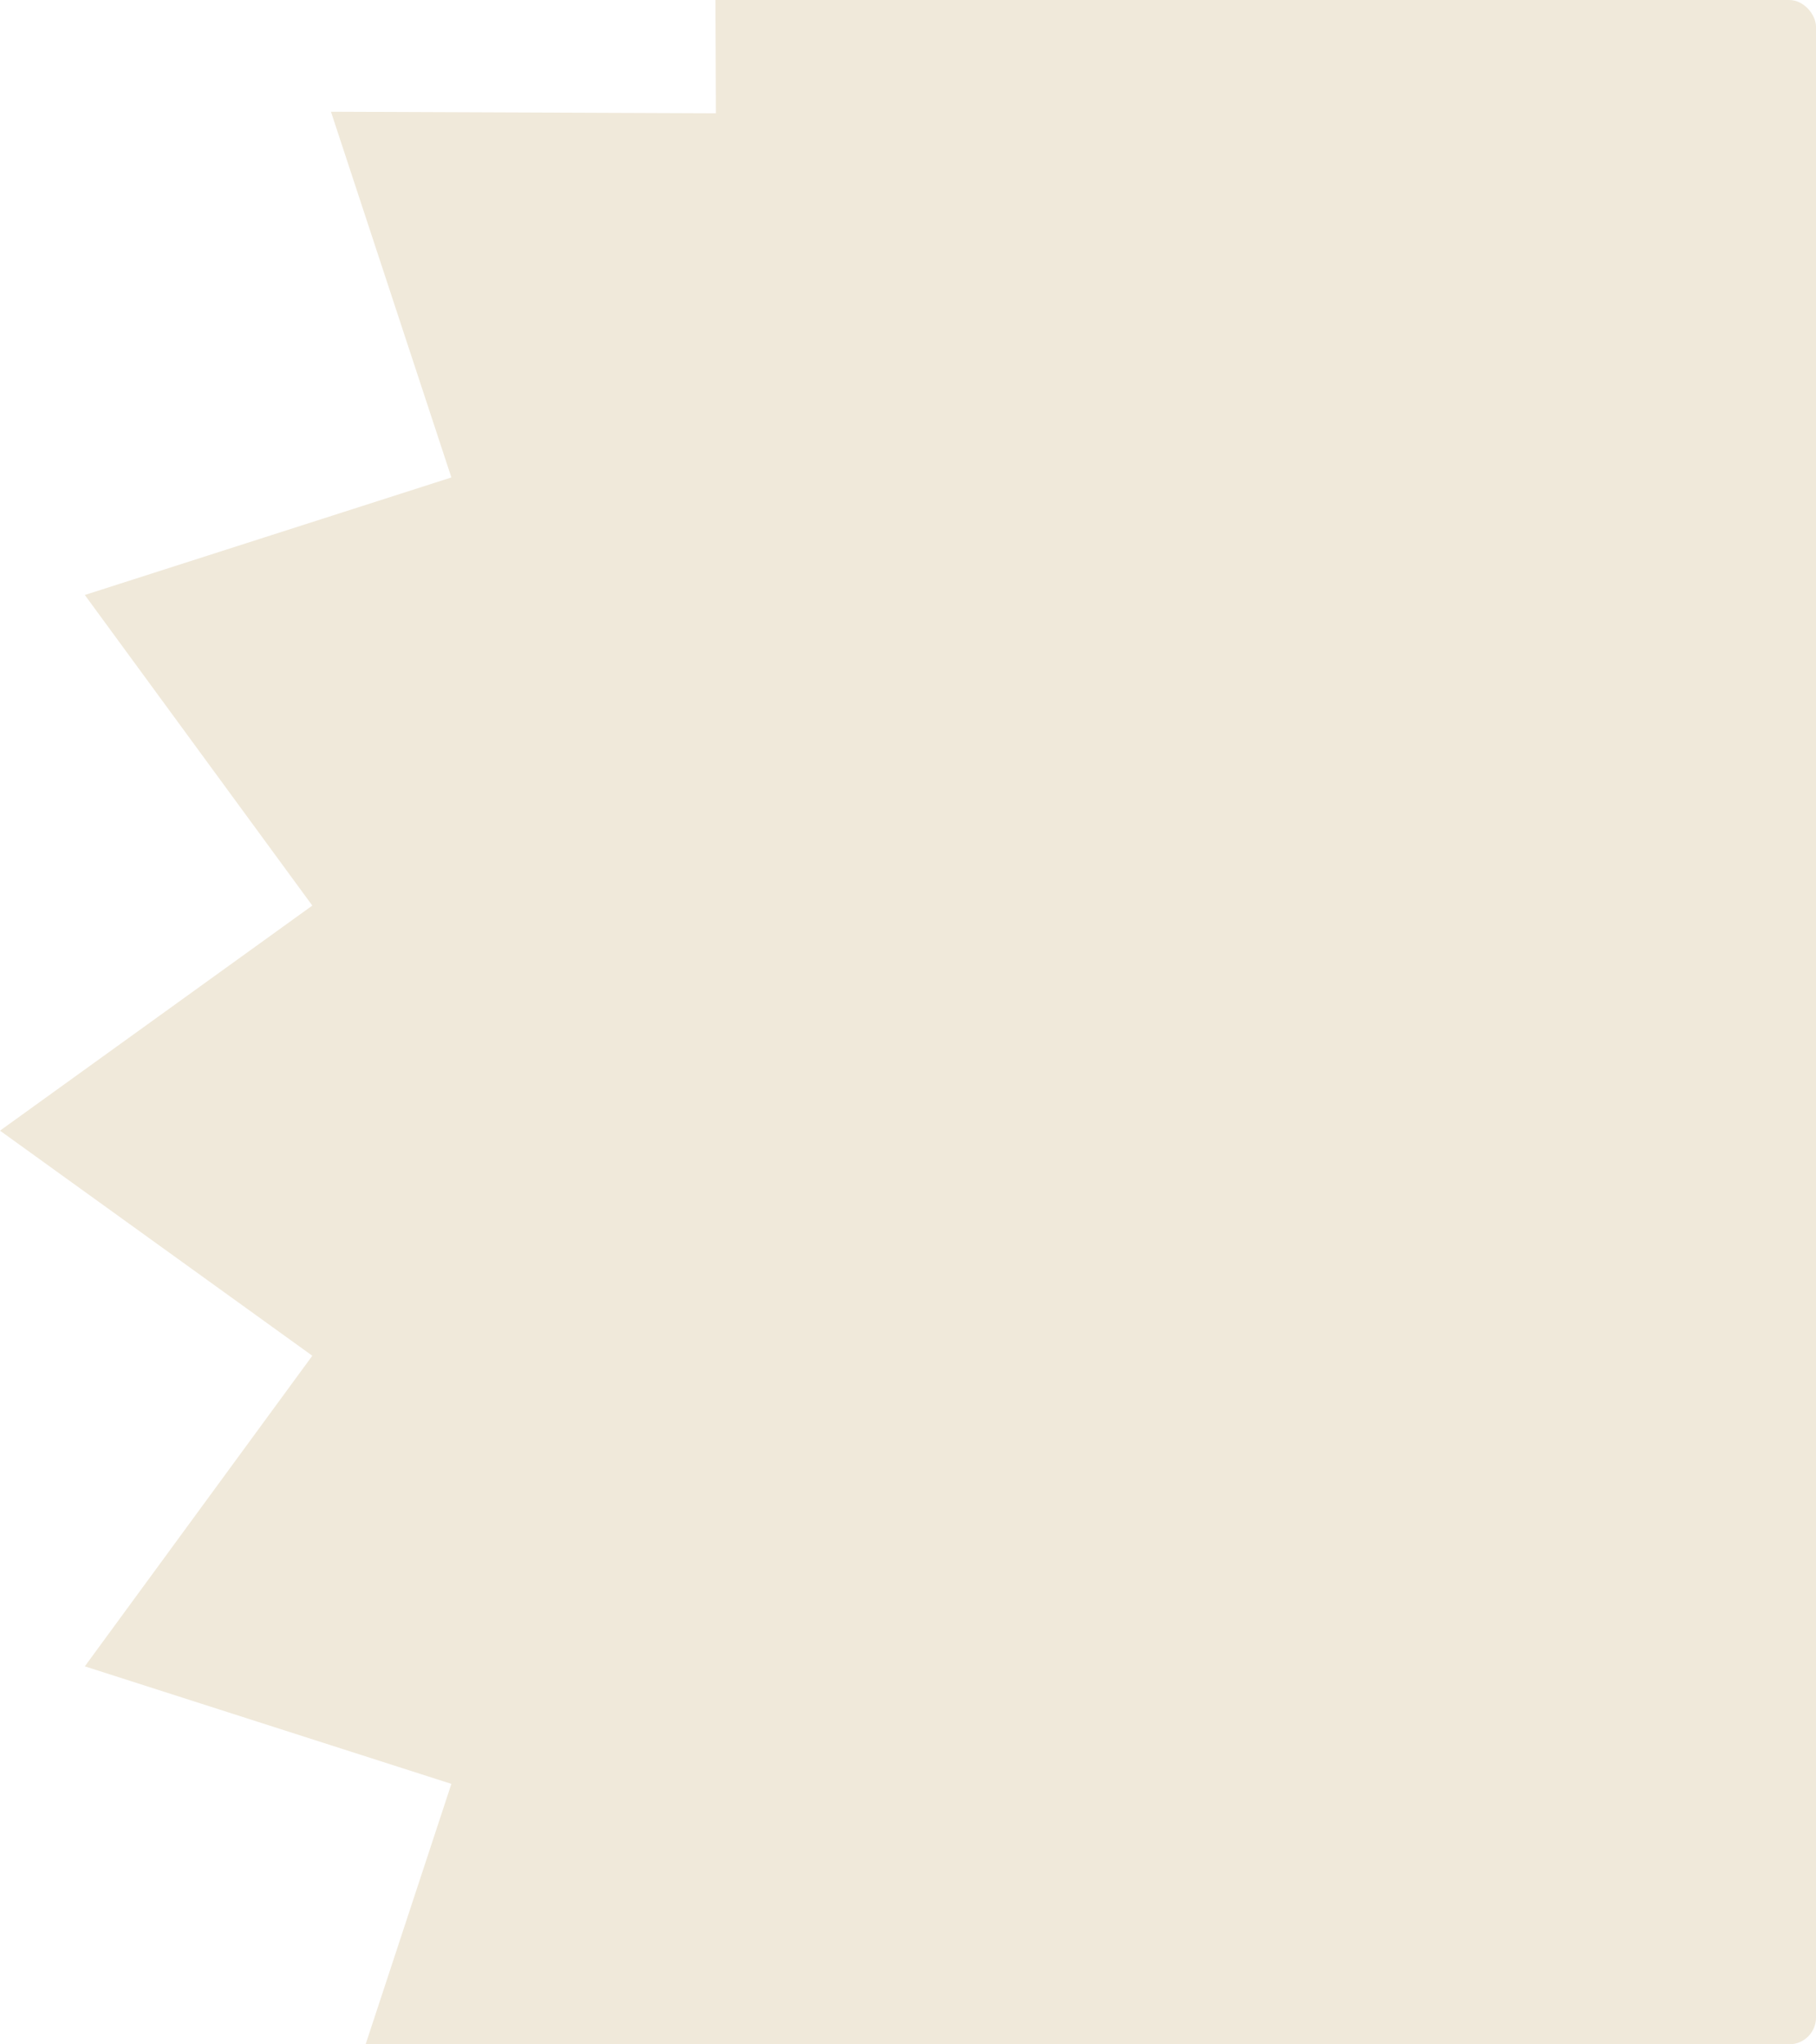 <?xml version="1.0" encoding="UTF-8"?> <svg xmlns="http://www.w3.org/2000/svg" width="678" height="763" viewBox="0 0 678 763" fill="none"> <g clip-path="url(#clip0_102_54)"> <path fill-rule="evenodd" clip-rule="evenodd" d="M136.508 763L168.521 665.797L31.666 621.934L116.602 506.007L0 422L116.602 337.993L31.666 222.066L168.521 178.203L123.566 41.703L267.277 42.277L267.108 0H678V763H136.508Z" fill="#F0E9DA"></path> </g> <defs> <clipPath id="clip0_102_54"> <rect width="678" height="763" rx="10" fill="white"></rect> </clipPath> </defs> </svg> 
